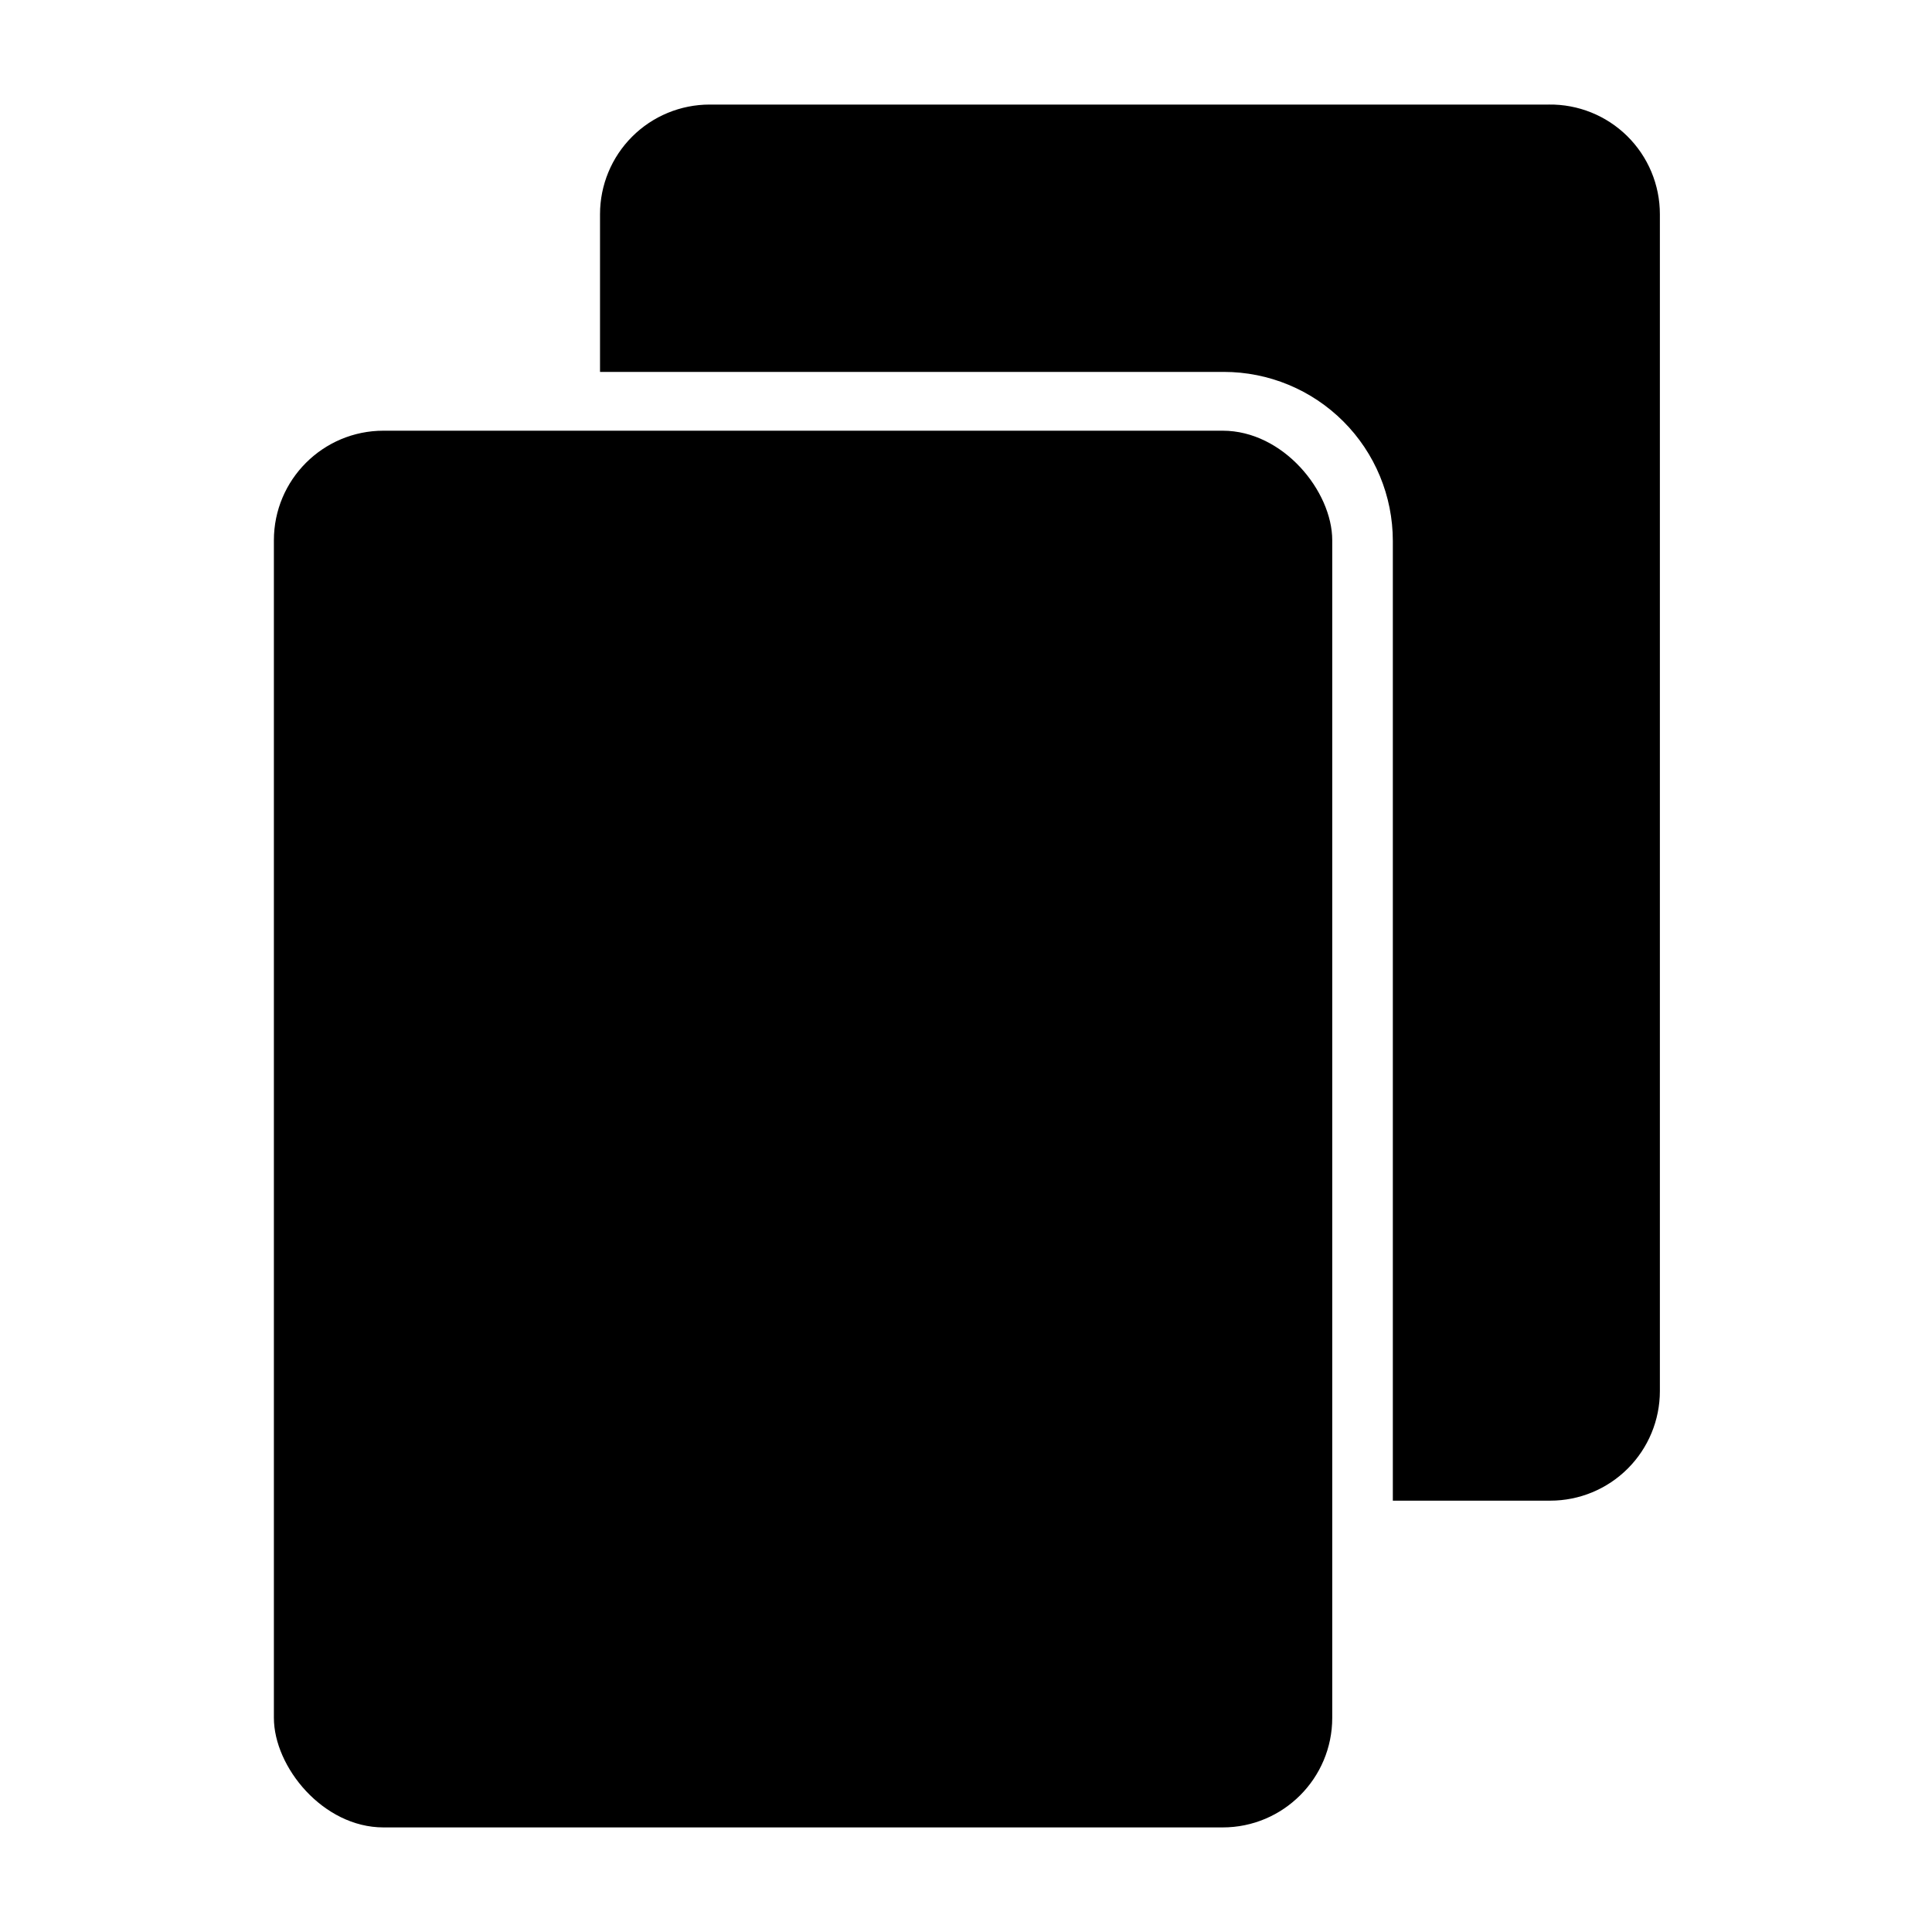 <?xml version="1.0" encoding="UTF-8"?>
<!-- Uploaded to: ICON Repo, www.iconrepo.com, Generator: ICON Repo Mixer Tools -->
<svg fill="#000000" width="800px" height="800px" version="1.1" viewBox="144 144 512 512" xmlns="http://www.w3.org/2000/svg">
 <g>
  <path d="m245.63 258.14h222.38c16.043 0 29.047 16.043 29.047 29.047v312.05c0 16.043-13.004 29.047-29.047 29.047h-222.38c-16.043 0-29.047-16.043-29.047-29.047v-312.05c0-16.043 13.004-29.047 29.047-29.047z"/>
  <path d="m554.45 171.71h-222.39c-7.703 0-15.094 3.059-20.539 8.508-5.449 5.445-8.508 12.836-8.508 20.539v41.801h165.31c11.879 0 23.273 4.719 31.672 13.117 8.398 8.402 13.121 19.793 13.121 31.676v254.34h41.723-0.004c7.707 0 15.094-3.062 20.543-8.508 5.445-5.449 8.508-12.836 8.508-20.539v-311.89c0-7.773-3.117-15.223-8.648-20.68-5.531-5.461-13.023-8.473-20.793-8.367z"/>
 </g>
</svg>